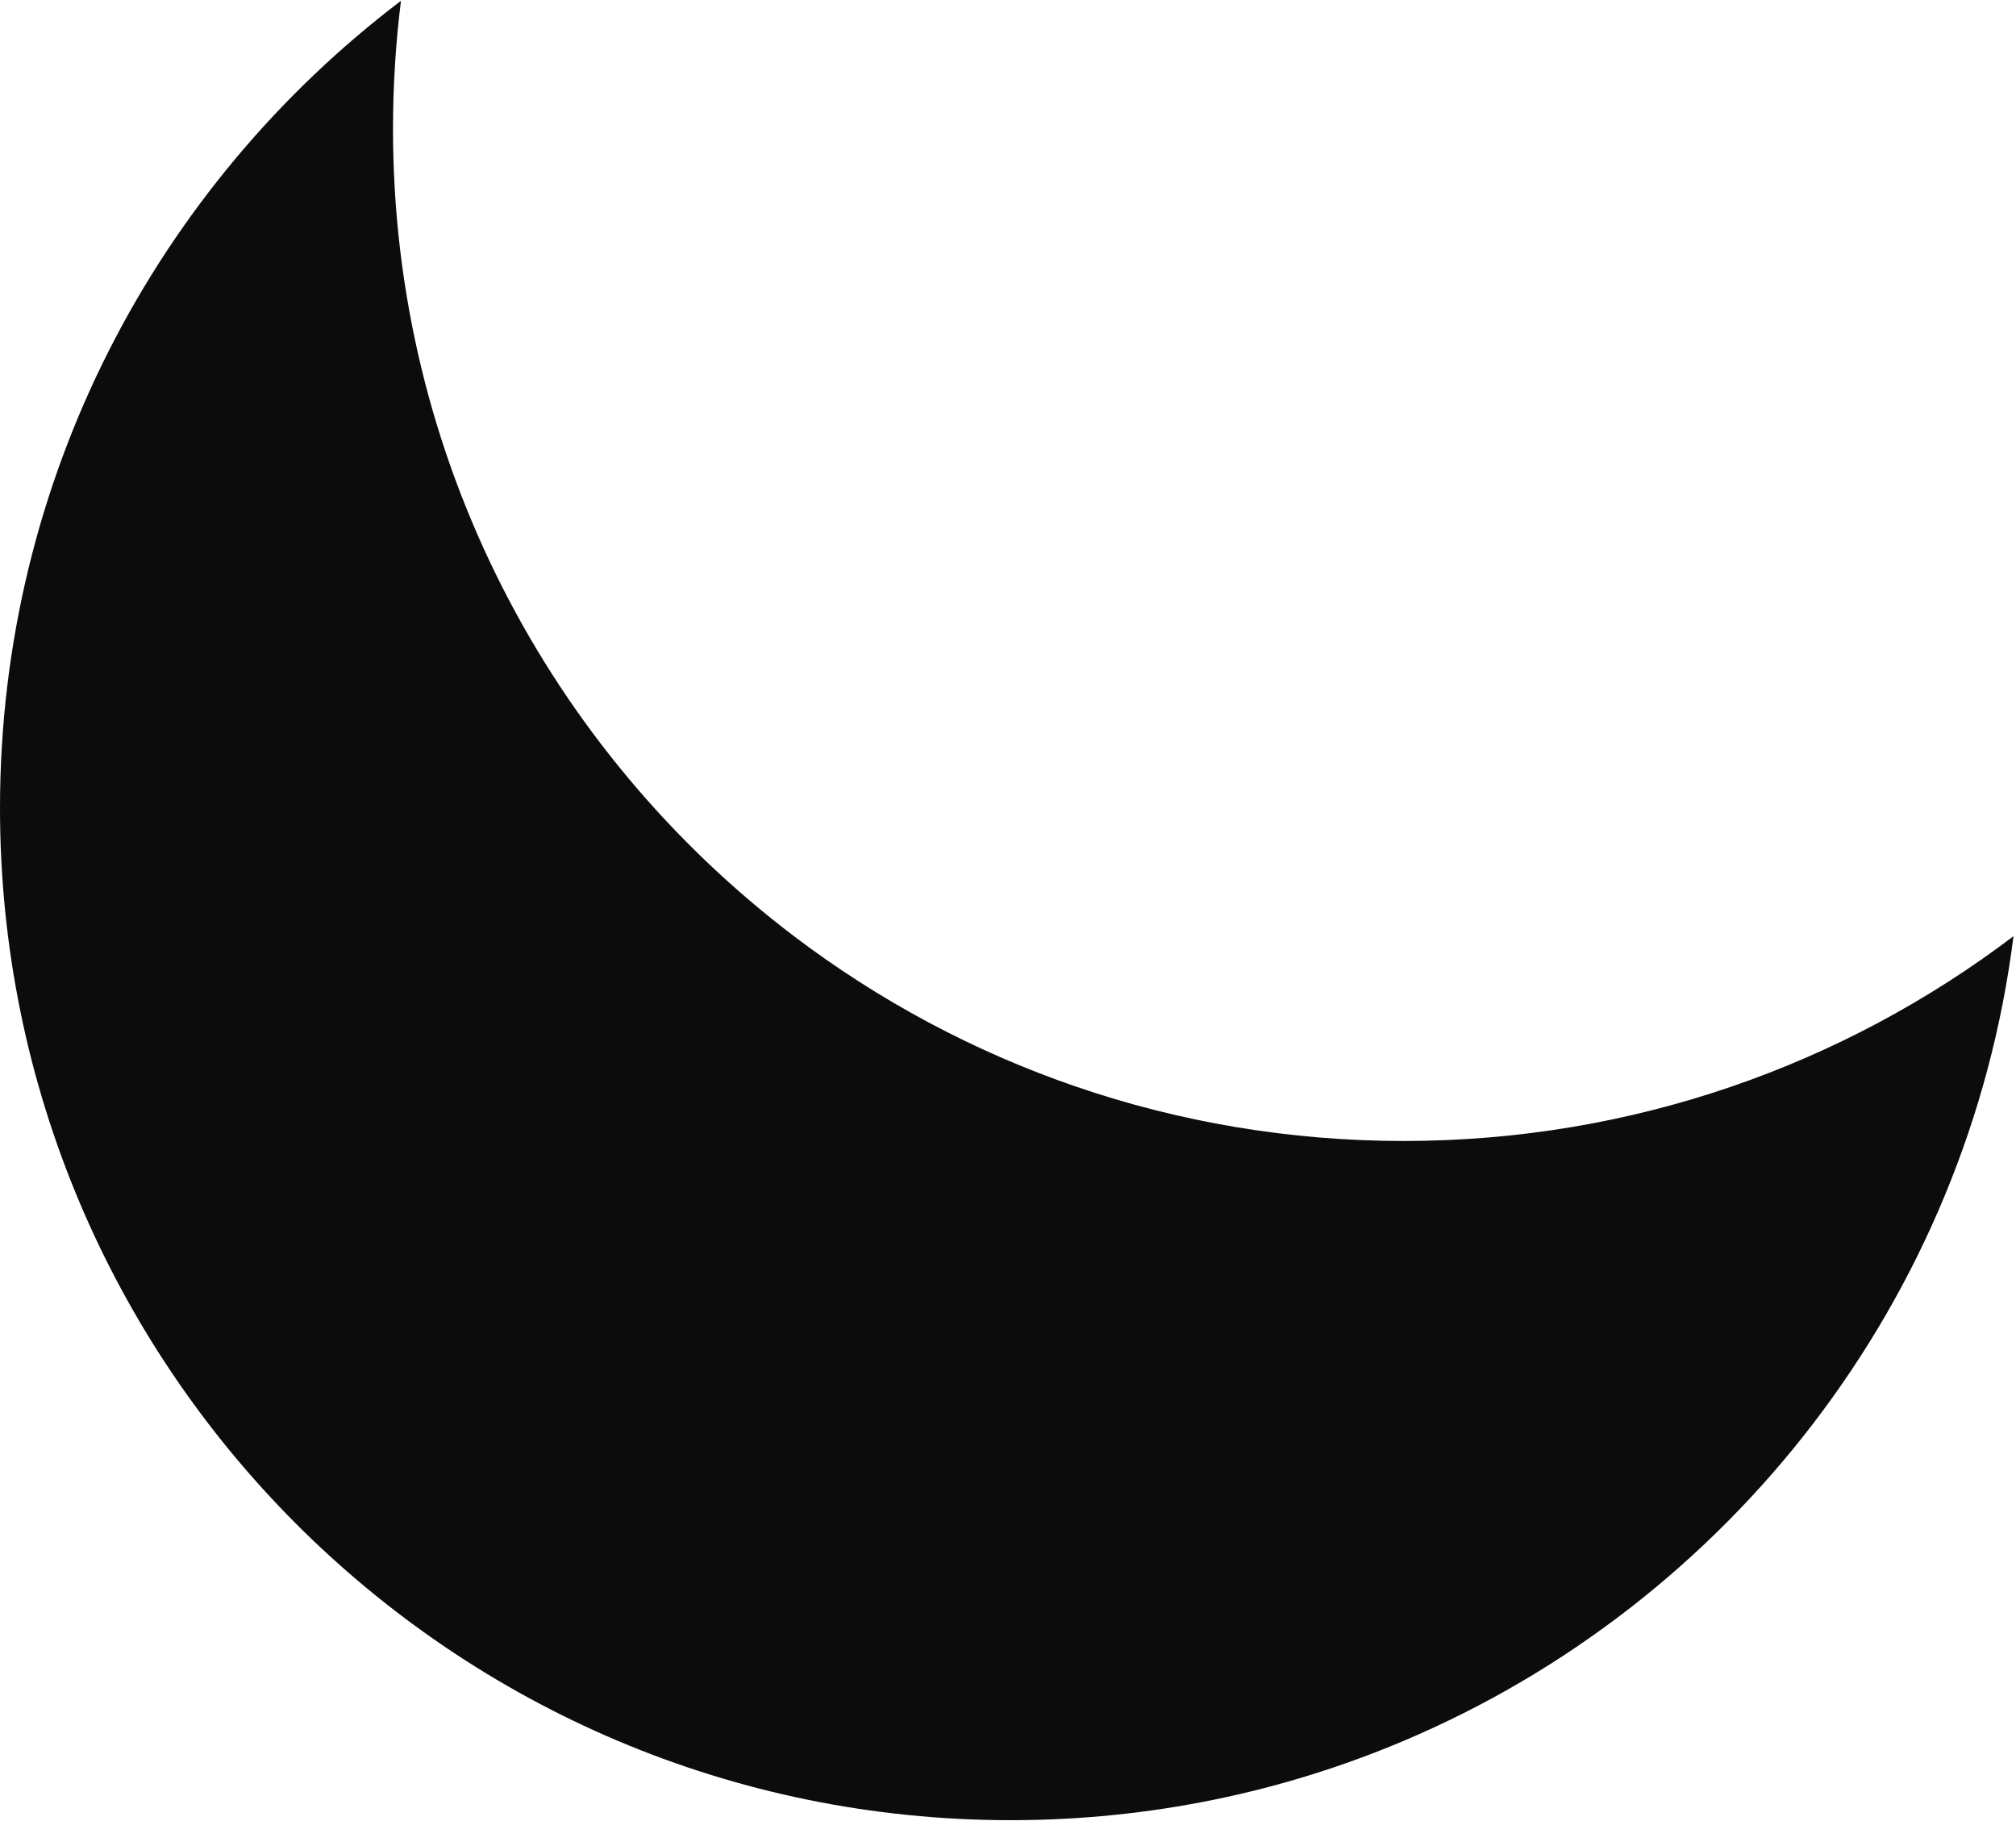 <svg width="331" height="299" viewBox="0 0 331 299" fill="none" xmlns="http://www.w3.org/2000/svg">
<path d="M230.476 187.318C192.868 187.318 158.189 174.801 130.361 153.694C90.365 123.352 64.525 75.274 64.525 21.159C64.525 14.039 64.972 7.012 65.836 0.131C25.84 30.473 0 78.551 0 132.666C0 224.436 74.295 298.824 165.951 298.824C188.836 298.824 210.639 294.183 230.476 285.797C283.904 263.201 323.057 213.378 330.59 153.694C302.763 174.801 268.078 187.318 230.476 187.318Z" fill="#0C0C0C"/>
</svg>
